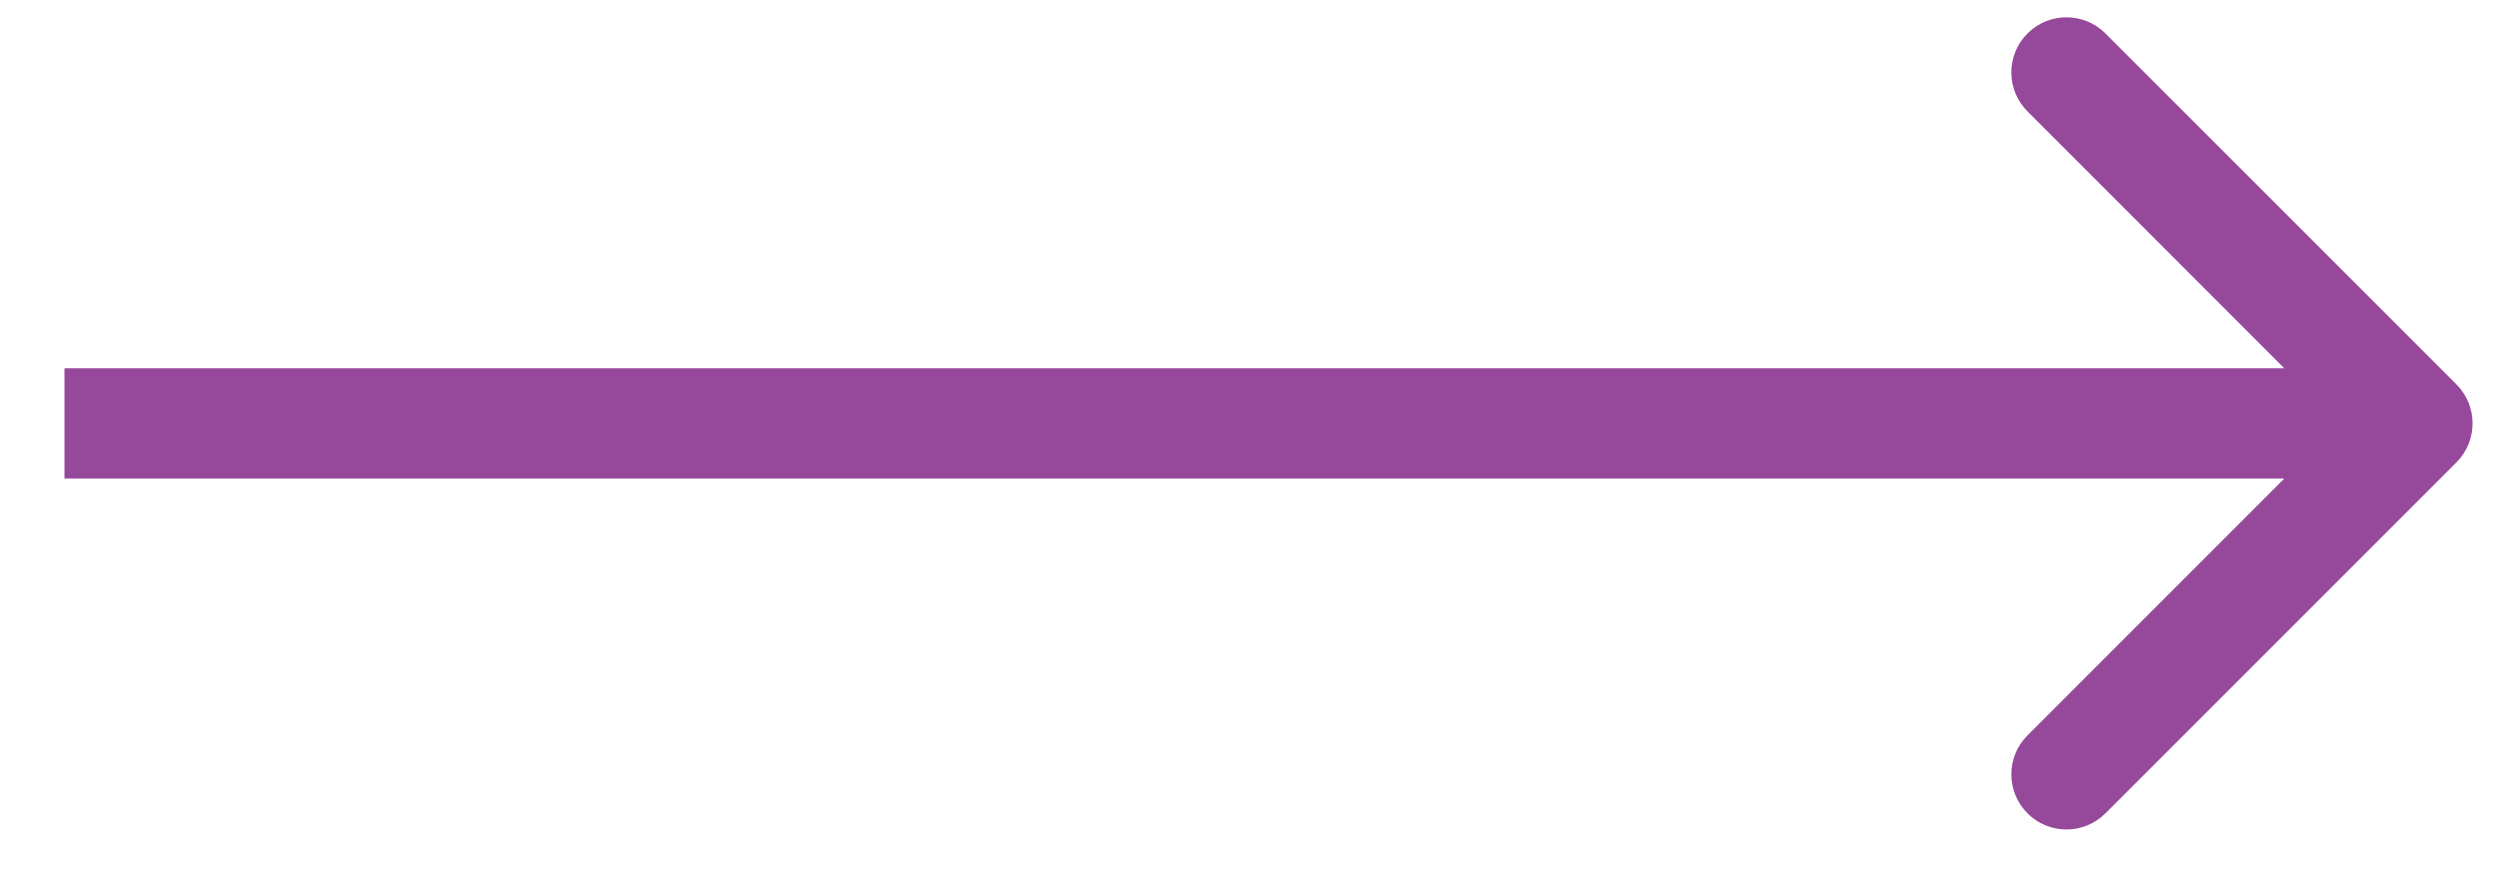 <svg width="34" height="12" viewBox="0 0 34 12" fill="none" xmlns="http://www.w3.org/2000/svg">
<path d="M33.407 6.288C33.7 5.995 33.7 5.52 33.407 5.227L28.634 0.455C28.341 0.162 27.866 0.162 27.574 0.455C27.281 0.747 27.281 1.222 27.574 1.515L31.816 5.758L27.574 10.001C27.281 10.293 27.281 10.768 27.574 11.061C27.866 11.354 28.341 11.354 28.634 11.061L33.407 6.288ZM0.877 6.508H32.877V5.008H0.877V6.508Z" fill="#96489B"/>
</svg>
